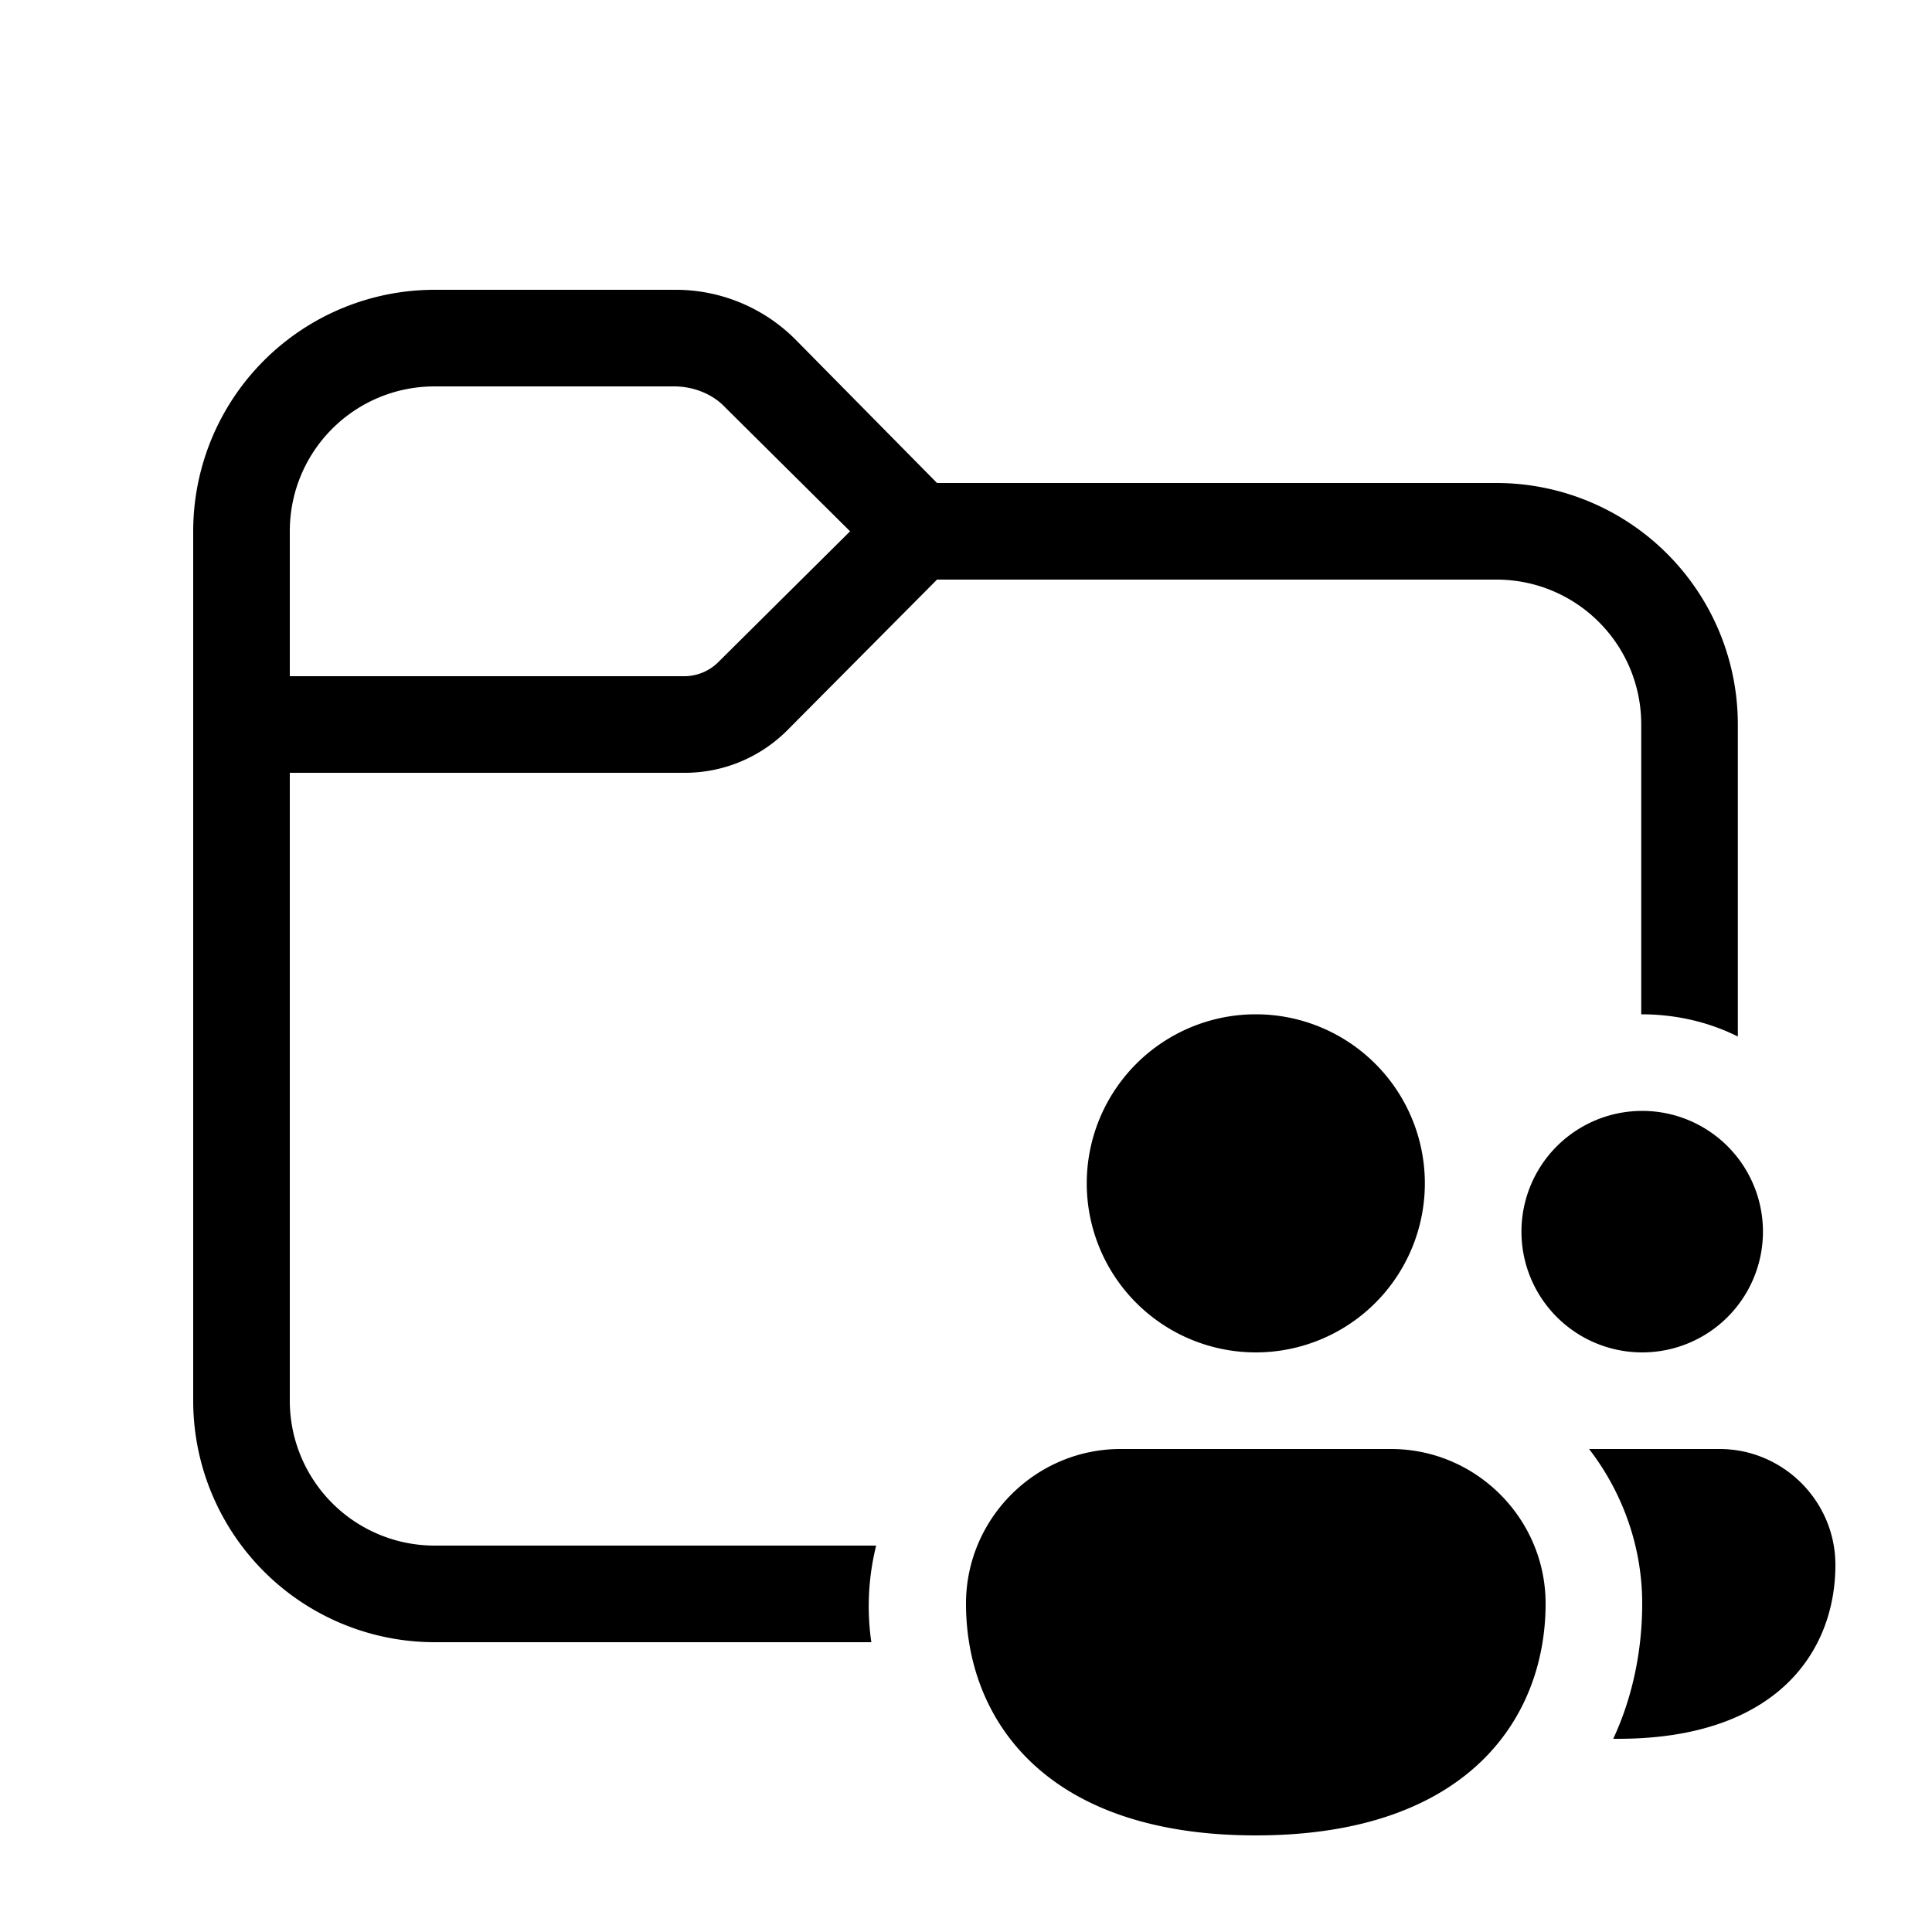 <svg width="20" height="20" viewBox="0 0 20 20" xmlns="http://www.w3.org/2000/svg"><path d="M4.5 3A2.5 2.5 0 0 0 2 5.5v9A2.5 2.5 0 0 0 4.5 17h4.52a2.6 2.6 0 0 1 .05-1H4.5A1.5 1.5 0 0 1 3 14.5V8h4.09c.4 0 .78-.16 1.06-.44L9.7 6h5.79c.83 0 1.5.67 1.5 1.5v3c.36 0 .7.08 1 .23V7.5A2.5 2.5 0 0 0 15.5 5H9.7L8.23 3.51A1.75 1.75 0 0 0 6.98 3H4.5ZM3 5.5C3 4.67 3.67 4 4.5 4h2.48c.2 0 .4.08.53.22L8.8 5.5 7.44 6.85a.5.5 0 0 1-.35.15H3V5.5Zm11.75 6.75a1.75 1.75 0 1 1-3.5 0 1.75 1.75 0 0 1 3.5 0Zm3.5.5a1.25 1.25 0 1 1-2.5 0 1.25 1.25 0 0 1 2.5 0ZM16 16.6c0 1.18-.8 2.4-3 2.4s-3-1.22-3-2.4c0-.88.72-1.6 1.6-1.6h2.8c.88 0 1.6.72 1.6 1.6Zm.7 1.4h.05c1.65 0 2.25-.91 2.25-1.8 0-.66-.54-1.2-1.2-1.2h-1.35c.34.44.55 1 .55 1.6 0 .46-.09.95-.3 1.4Z"/></svg>